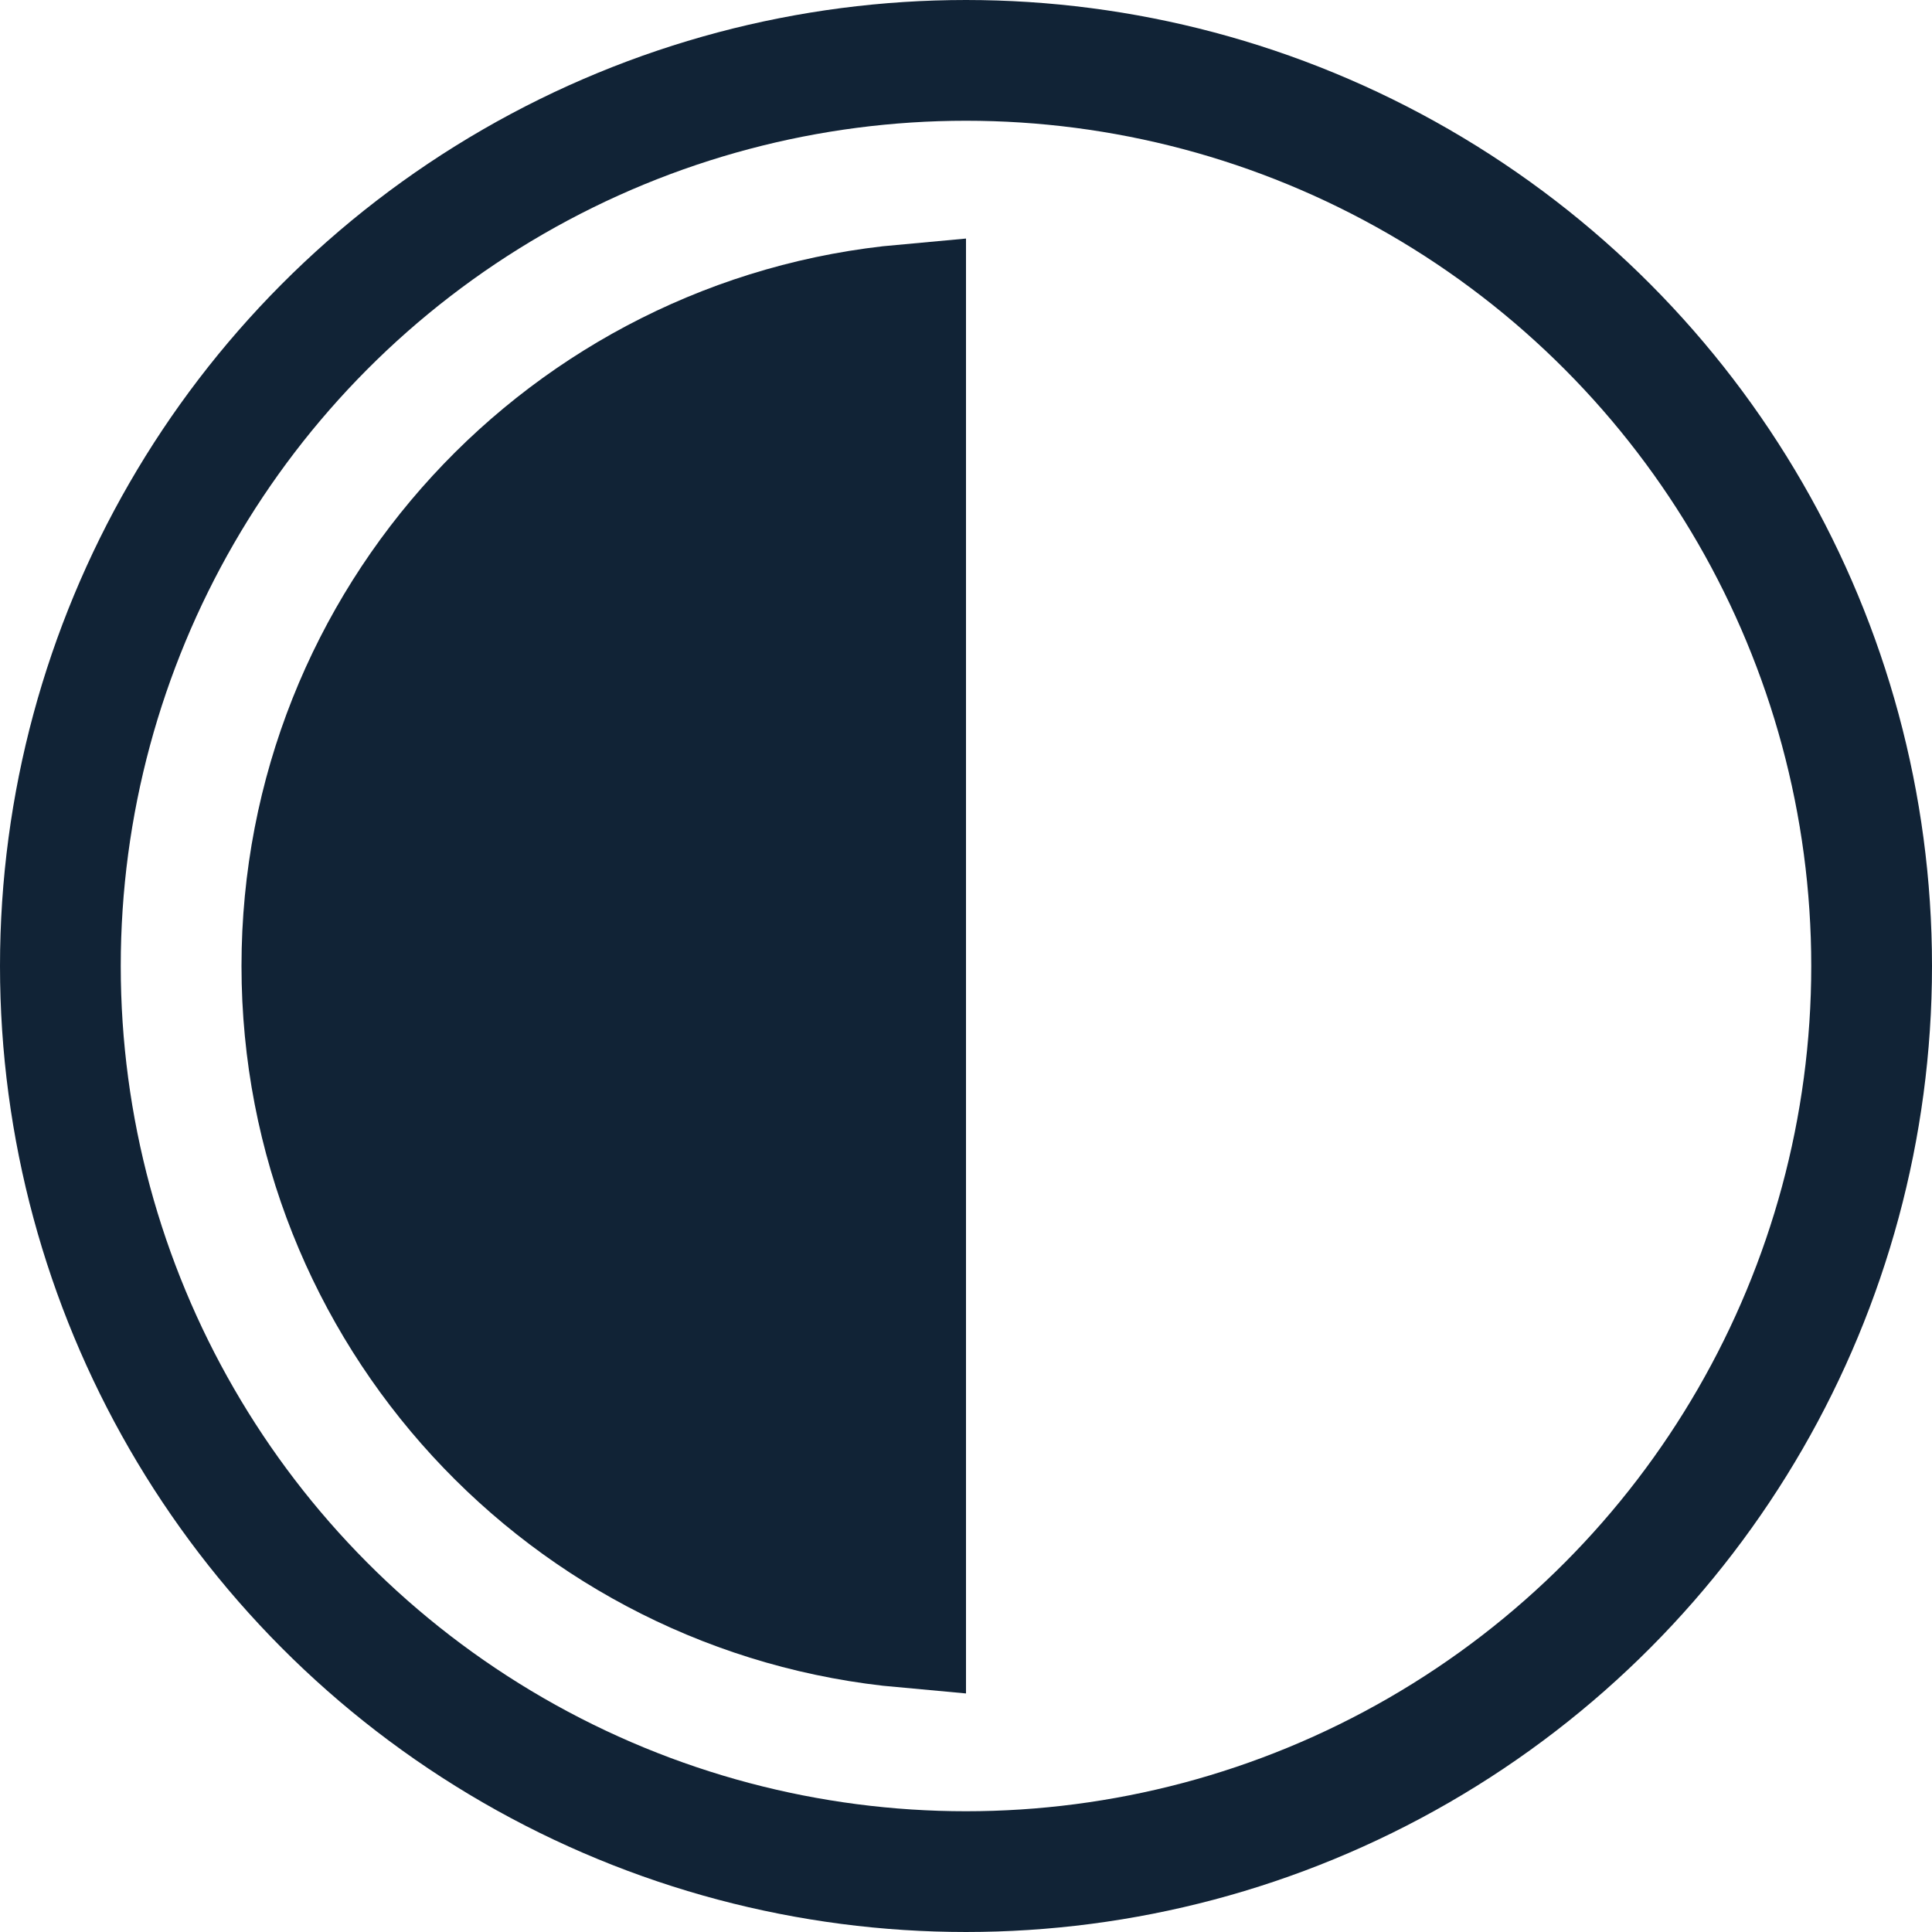 <svg width="24" height="24" viewBox="0 0 24 24" fill="none" xmlns="http://www.w3.org/2000/svg">
<circle cx="12" cy="12" r="11.25" stroke="#112336" stroke-width="1.5"/>
<path d="M11.25 20.216C7.045 19.837 3.75 16.303 3.75 12C3.75 7.696 7.045 4.163 11.25 3.784V20.216Z" fill="#112336" stroke="#112336" stroke-width="1.5"/>
</svg>
